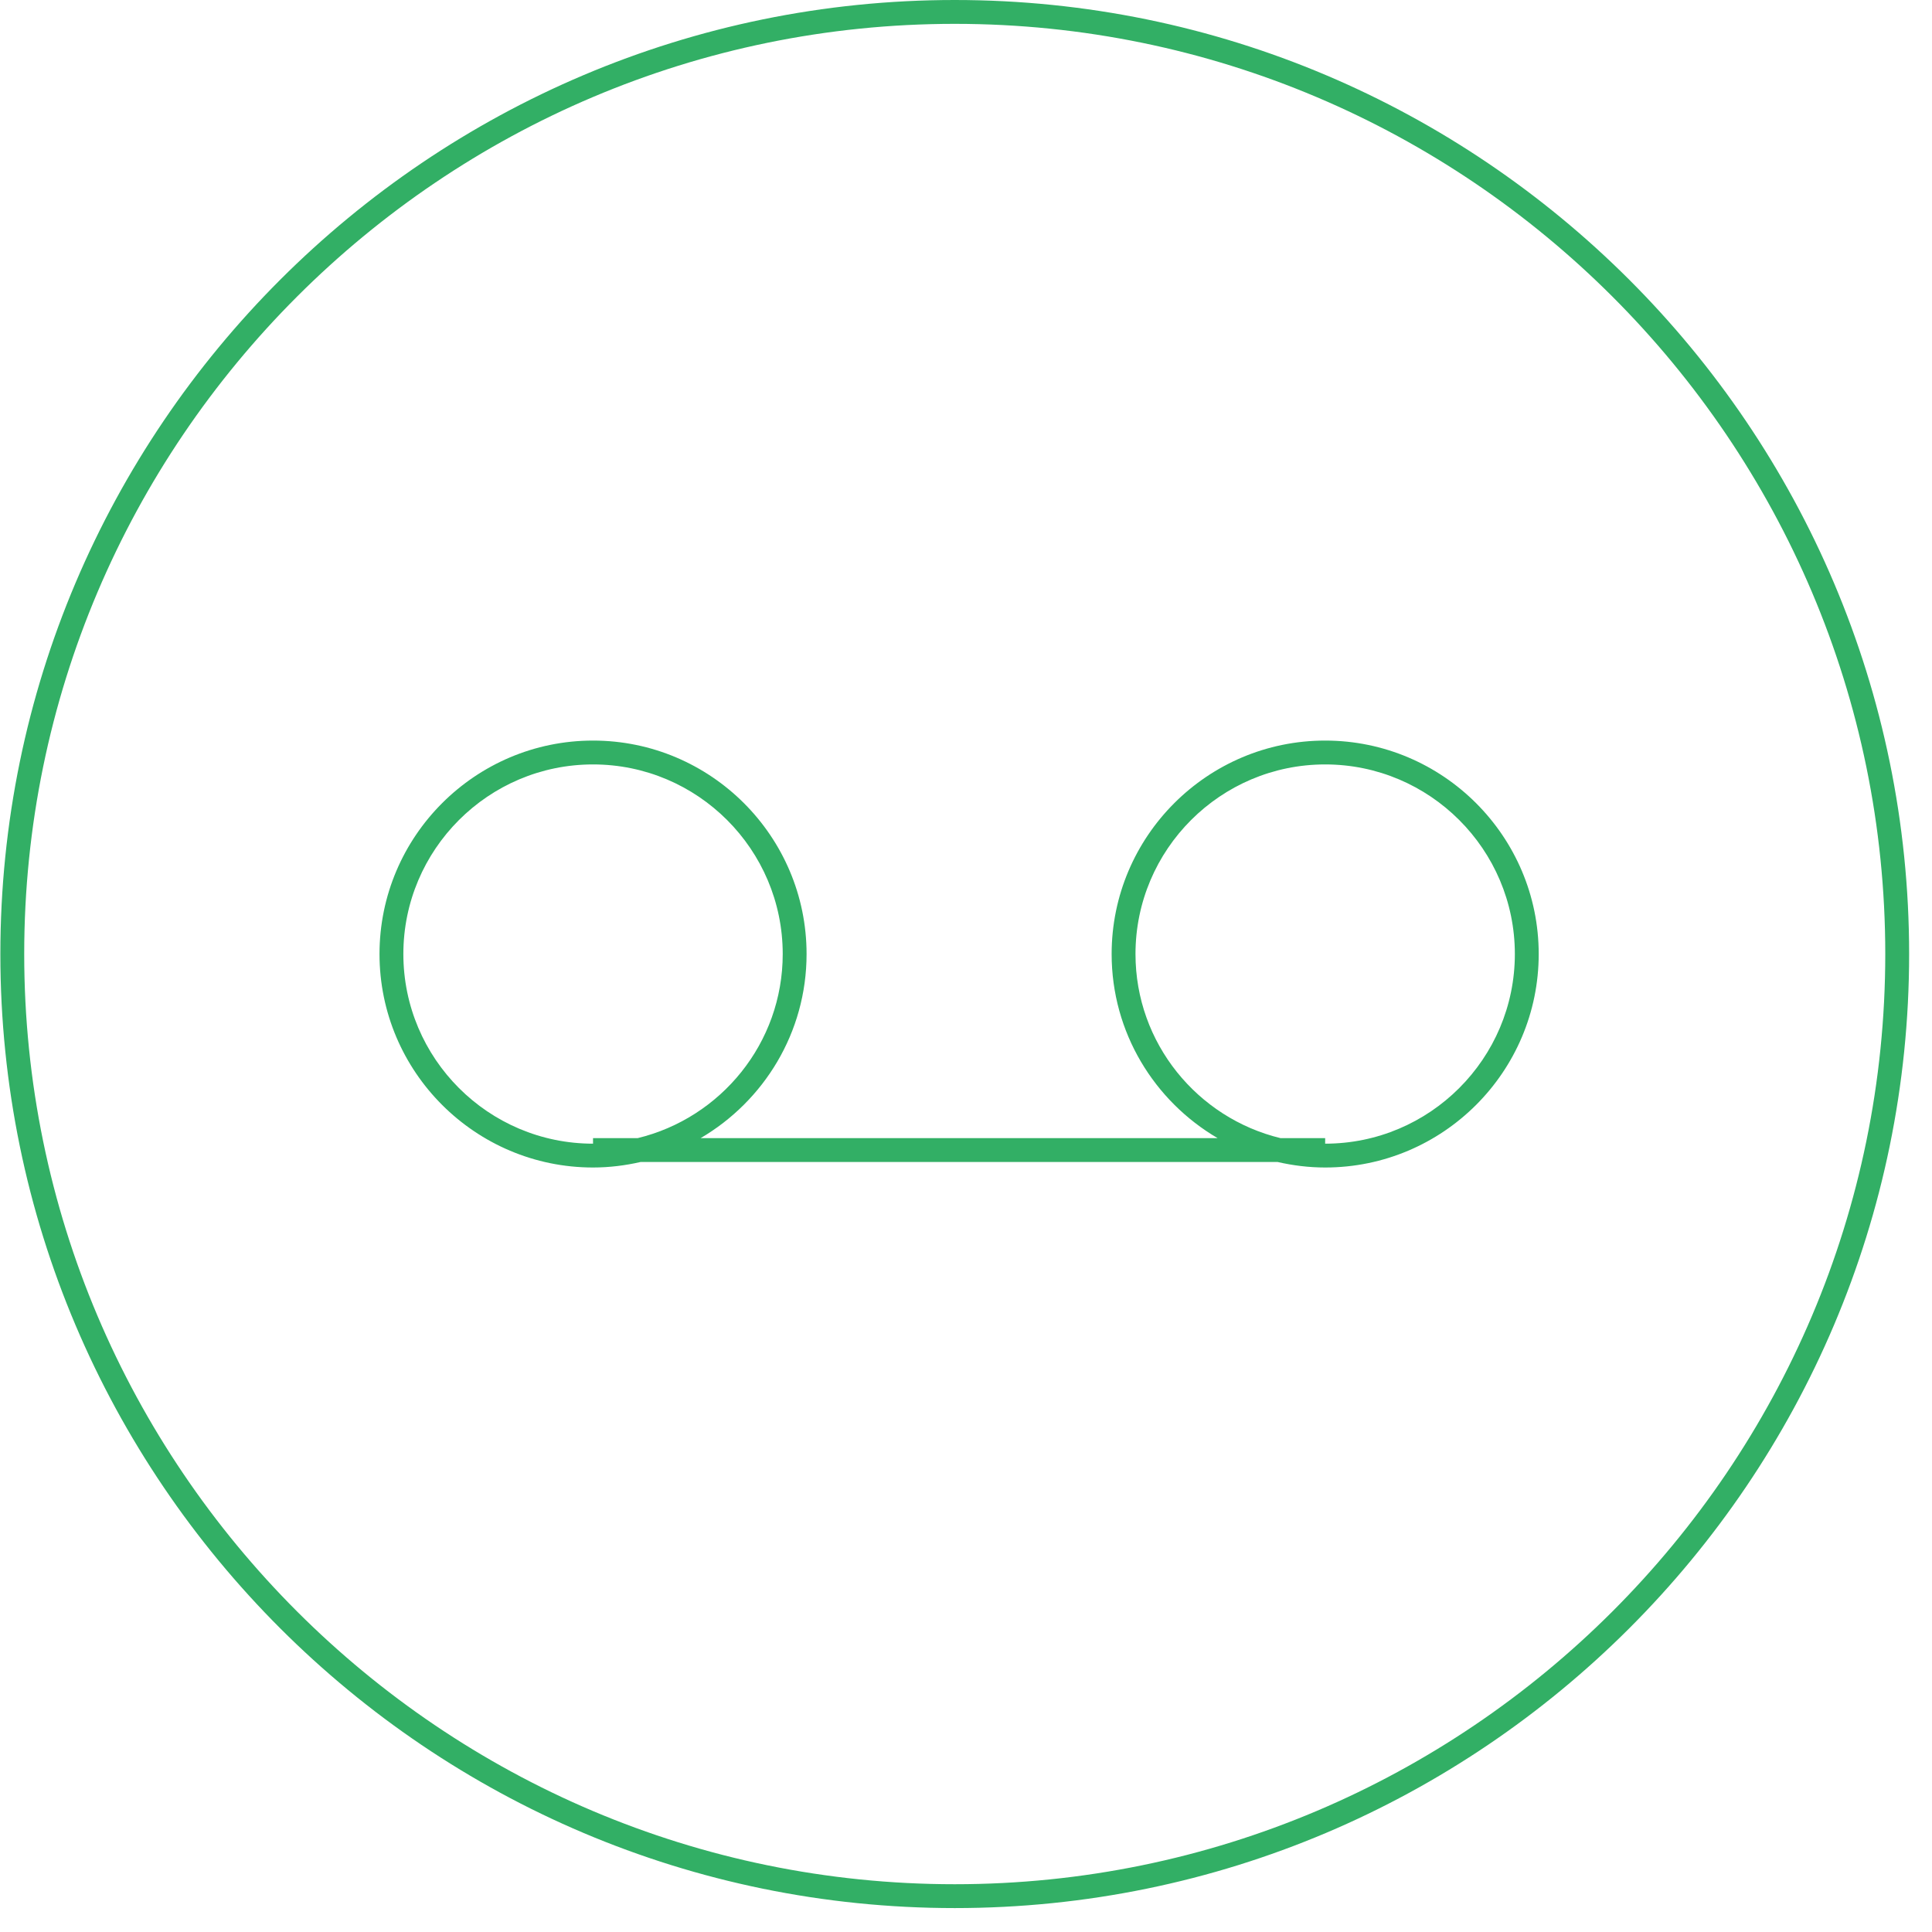 <svg xmlns="http://www.w3.org/2000/svg" xmlns:xlink="http://www.w3.org/1999/xlink" preserveAspectRatio="xMidYMid" width="81" height="81" viewBox="0 0 81 81">
  <defs>
    <style>
      .cls-2 {
        fill: #32af65;
      }
    </style>
  </defs>
  <path d="M40.028,79.997 C17.965,79.997 0.015,62.053 0.015,39.998 C0.015,17.943 17.965,-0.000 40.028,-0.000 C62.091,-0.000 80.041,17.943 80.041,39.998 C80.041,62.053 62.091,79.997 40.028,79.997 ZM40.028,1.000 C18.516,1.000 1.015,18.494 1.015,39.998 C1.015,61.502 18.516,78.997 40.028,78.997 C61.540,78.997 79.041,61.502 79.041,39.998 C79.041,18.494 61.540,1.000 40.028,1.000 ZM55.558,48.948 C54.872,48.948 54.207,48.864 53.565,48.717 C53.565,48.717 26.857,48.717 26.857,48.717 C26.215,48.864 25.549,48.948 24.863,48.948 C19.927,48.948 15.911,44.934 15.911,39.998 C15.911,35.064 19.927,31.049 24.863,31.049 C29.800,31.049 33.816,35.064 33.816,39.998 C33.816,43.289 32.026,46.162 29.373,47.717 C29.373,47.717 51.049,47.717 51.049,47.717 C48.396,46.162 46.606,43.289 46.606,39.998 C46.606,35.064 50.622,31.049 55.558,31.049 C60.495,31.049 64.511,35.064 64.511,39.998 C64.511,44.934 60.495,48.948 55.558,48.948 ZM32.816,39.998 C32.816,35.615 29.248,32.049 24.863,32.049 C20.478,32.049 16.911,35.615 16.911,39.998 C16.911,44.382 20.478,47.949 24.863,47.949 C24.863,47.949 24.863,47.717 24.863,47.717 C24.863,47.717 26.734,47.717 26.734,47.717 C30.218,46.873 32.816,43.737 32.816,39.998 ZM55.558,32.049 C51.173,32.049 47.606,35.615 47.606,39.998 C47.606,43.737 50.204,46.873 53.687,47.717 C53.687,47.717 55.558,47.717 55.558,47.717 C55.558,47.717 55.558,47.949 55.558,47.949 C55.558,47.949 55.558,47.949 55.558,47.949 C59.943,47.949 63.511,44.382 63.511,39.998 C63.511,35.615 59.943,32.049 55.558,32.049 Z" id="path-1" class="cls-2" fill-rule="evenodd"/>
</svg>
